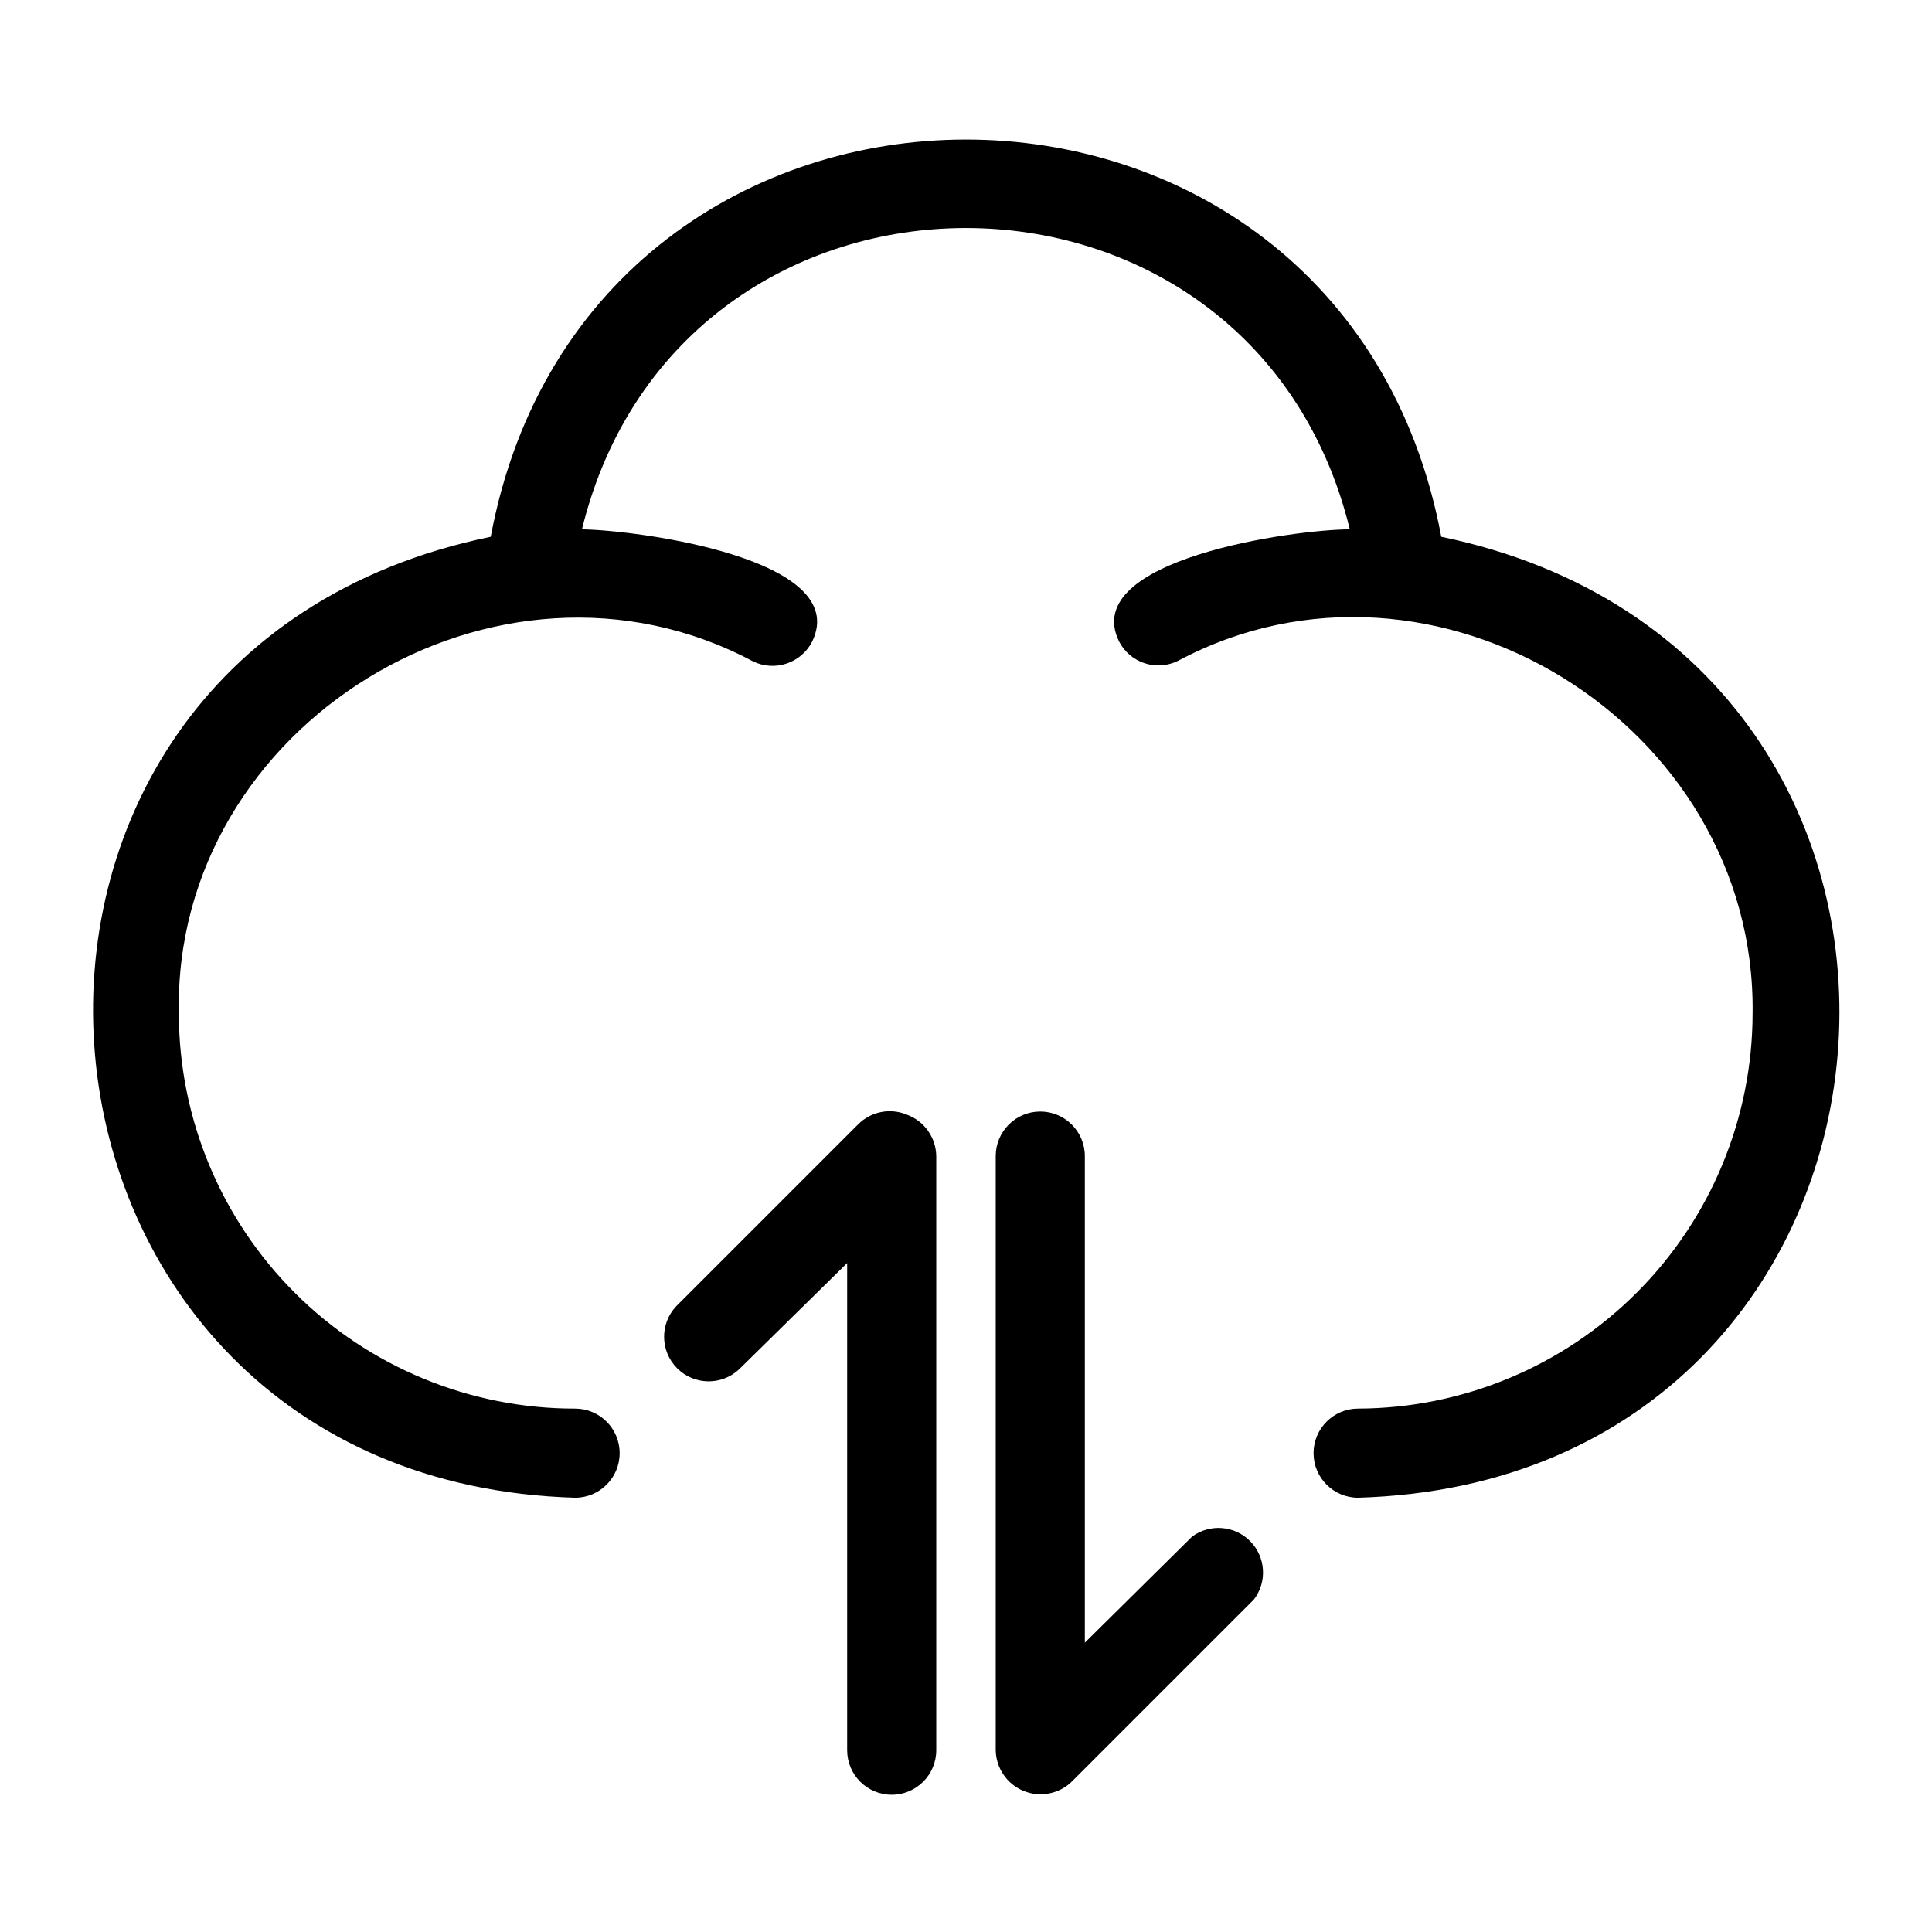 <?xml version="1.0" encoding="UTF-8"?>
<!-- Uploaded to: SVG Repo, www.svgrepo.com, Generator: SVG Repo Mixer Tools -->
<svg fill="#000000" width="800px" height="800px" version="1.1" viewBox="144 144 512 512" xmlns="http://www.w3.org/2000/svg">
 <g>
  <path d="m525.95 286.25c-26.289-140.43-225.69-140.28-251.9 0-153.27 31.488-133.82 250.09 22.355 254.66 6.523 0 11.809-5.285 11.809-11.805 0-6.523-5.285-11.809-11.809-11.809-27.809 0.039-54.496-10.965-74.191-30.602-19.691-19.633-30.781-46.289-30.82-74.098-1.574-76.672 84.469-129.34 152.09-93.363 5.785 2.863 12.801 0.551 15.746-5.195 10.707-22.121-46.84-29.598-61.008-29.758 26.137-106.51 177.43-106.43 203.49 0-14.406 0-71.793 7.871-61.164 29.676l-0.004 0.004c2.945 5.75 9.984 8.039 15.746 5.117 67.699-35.977 153.11 16.766 152.17 93.441h-0.004c-0.02 27.742-11.035 54.344-30.629 73.98-19.594 19.641-46.172 30.711-73.91 30.797-6.523 0-11.809 5.285-11.809 11.809 0 6.519 5.285 11.805 11.809 11.805 156.57-4.562 174.91-223.01 22.039-254.66z"/>
  <path d="m384.25 439.36c-4.41-1.801-9.469-0.777-12.832 2.598l-48.254 48.254c-4.336 4.652-4.207 11.902 0.289 16.398 4.496 4.5 11.746 4.625 16.398 0.293l28.656-28.184v129.1c0 6.519 5.285 11.809 11.809 11.809 6.519 0 11.805-5.289 11.805-11.809v-157.44c-0.07-4.953-3.207-9.348-7.871-11.02z"/>
  <path d="m459.91 551.22-28.418 28.105v-128.95c0-6.519-5.289-11.809-11.809-11.809-6.523 0-11.809 5.289-11.809 11.809v157.44c0.078 4.734 2.961 8.973 7.336 10.785 4.379 1.812 9.414 0.852 12.816-2.441l48.254-48.254c3.574-4.668 3.168-11.254-0.945-15.449-4.117-4.195-10.691-4.723-15.426-1.242z"/>
 </g>
</svg>
